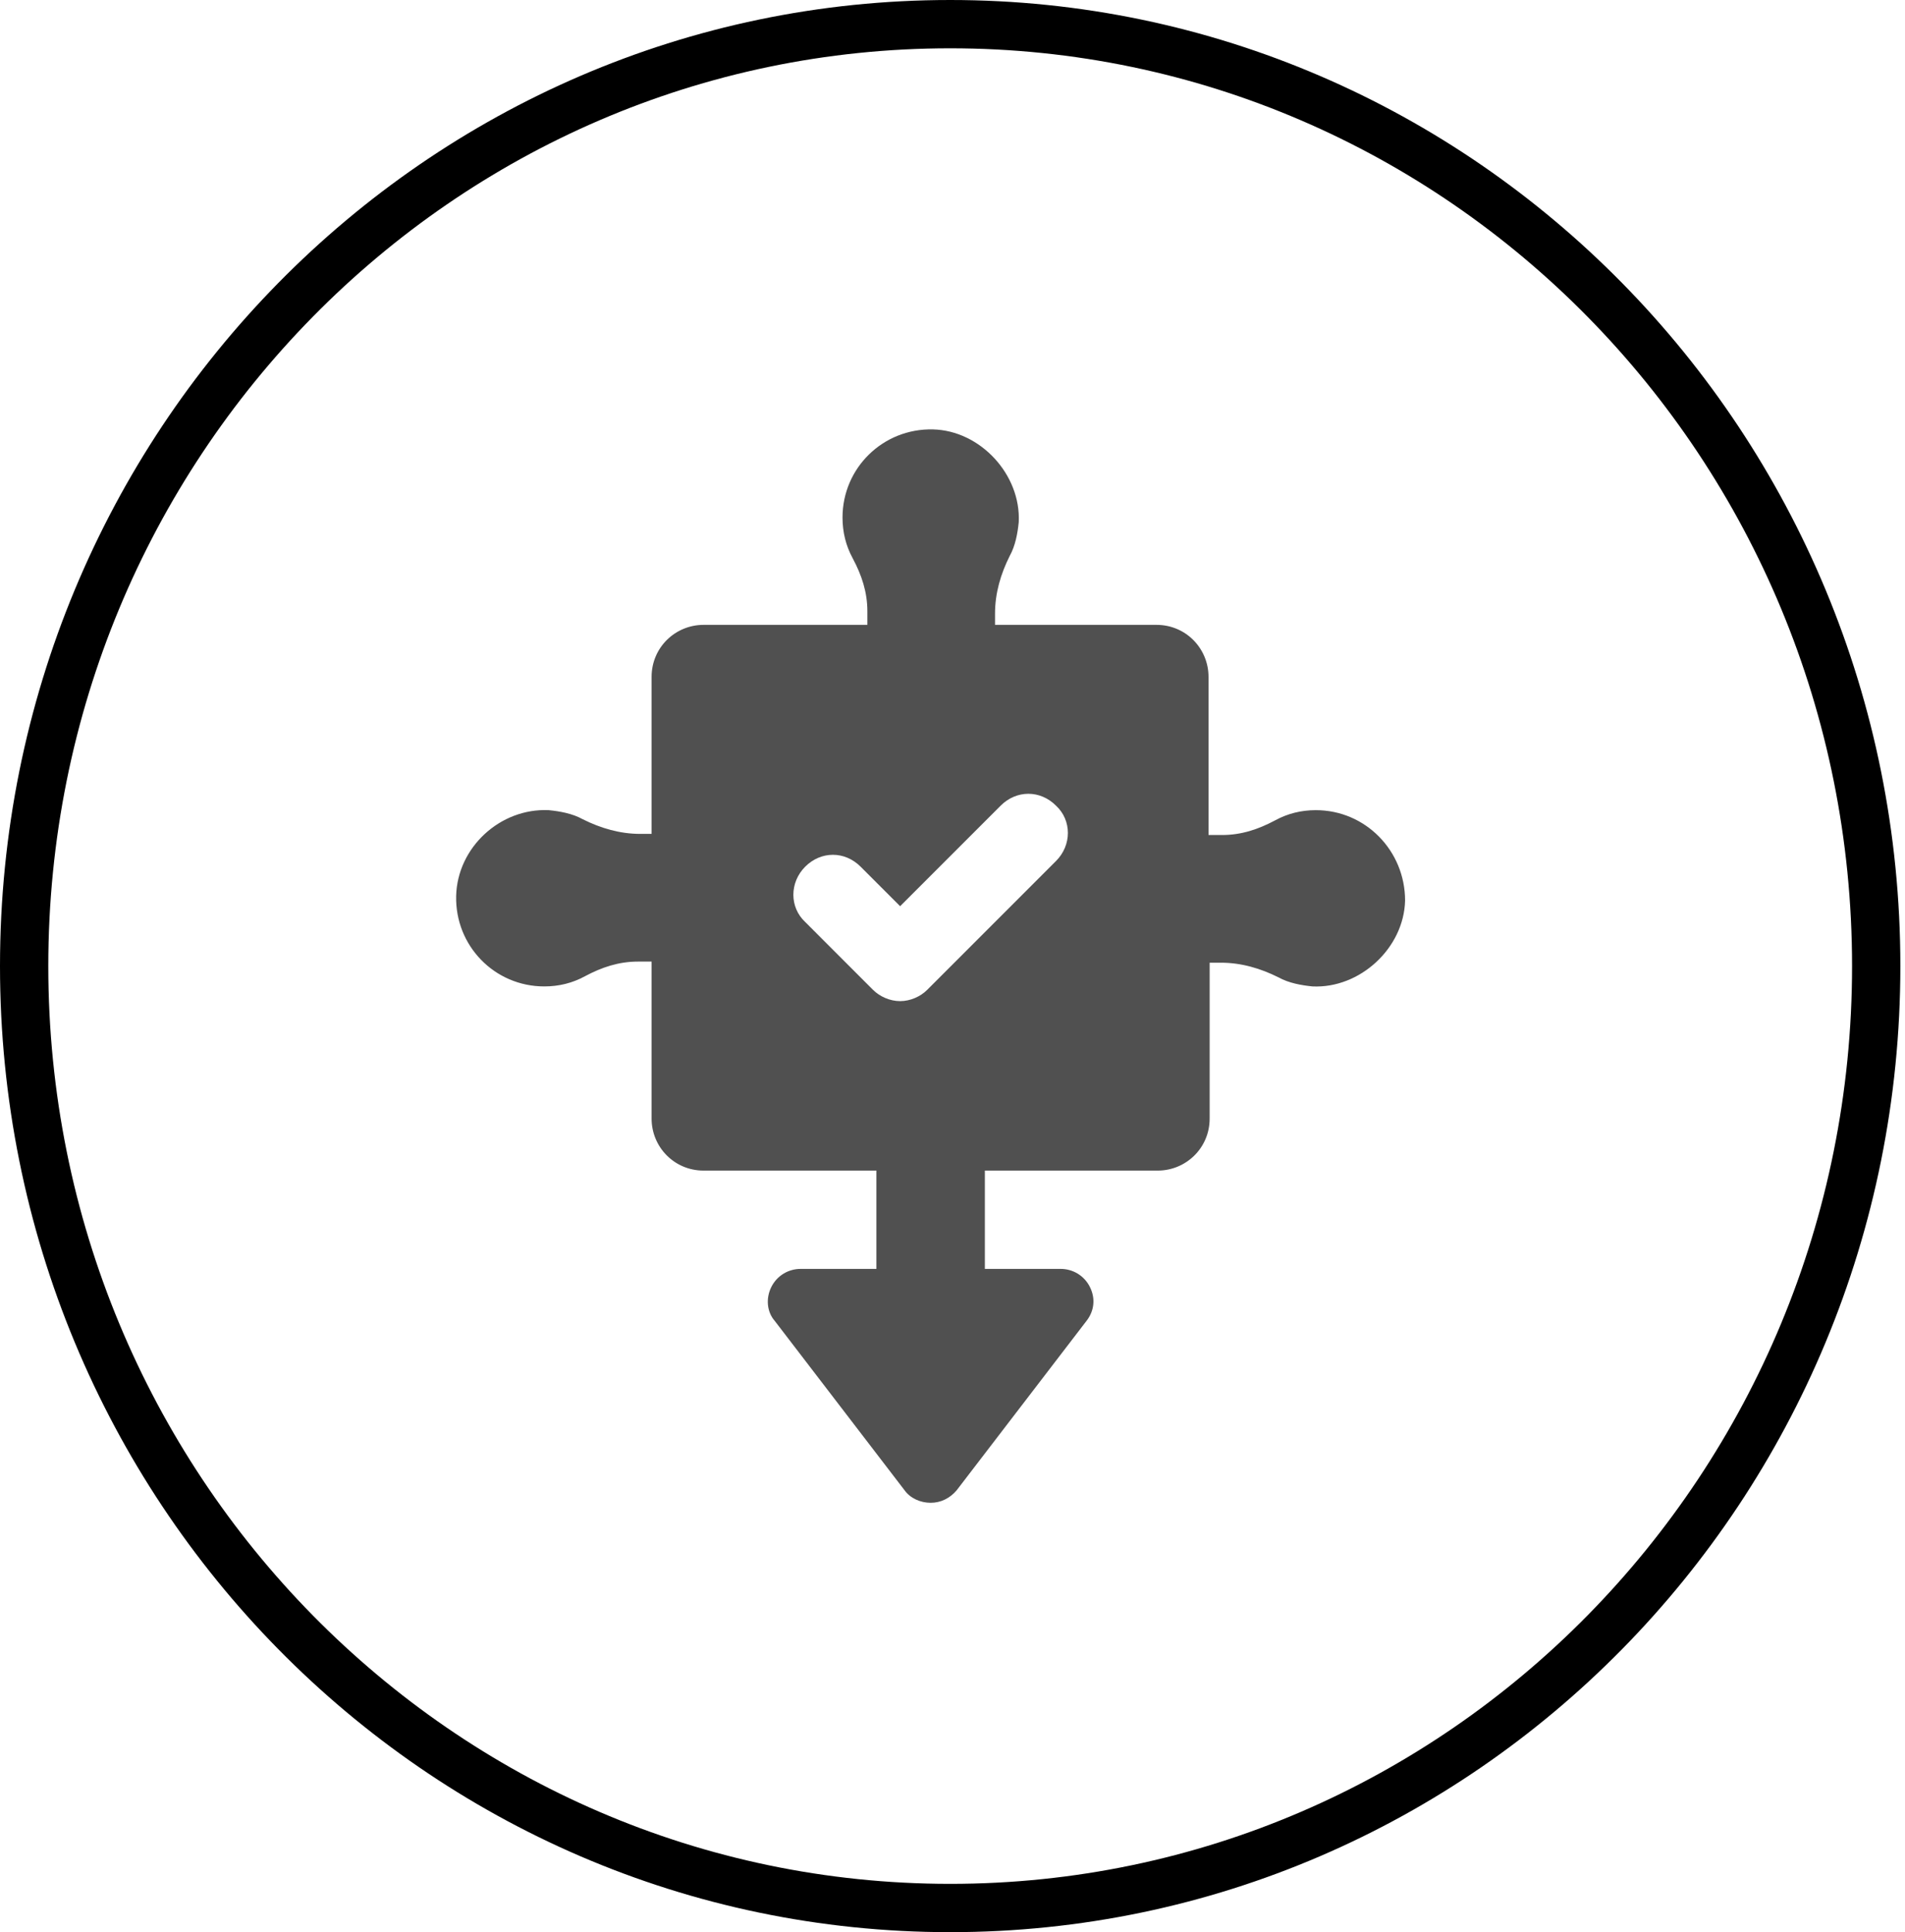 <svg width="71" height="72" viewBox="0 0 71 72" fill="none" xmlns="http://www.w3.org/2000/svg">
<path d="M69.927 36C69.927 55.399 54.461 71.1 35.414 71.1C16.366 71.1 0.9 55.399 0.9 36C0.9 16.601 16.366 0.9 35.414 0.9C54.461 0.9 69.927 16.601 69.927 36Z" stroke="black" stroke-width="1.8"/>
<path d="M49.042 30.19C48.495 30.19 47.99 30.316 47.526 30.569C46.895 30.906 46.263 31.116 45.548 31.116H45.042V25.222C45.042 24.169 44.2 23.285 43.106 23.285H37.085V22.864C37.085 22.106 37.295 21.39 37.632 20.717C37.843 20.338 37.927 19.875 37.969 19.453C38.053 17.685 36.537 16.043 34.769 16.001C32.916 15.959 31.401 17.432 31.401 19.285C31.401 19.832 31.527 20.338 31.779 20.801C32.116 21.432 32.327 22.064 32.327 22.78V23.285H26.222C25.169 23.285 24.285 24.127 24.285 25.222V31.074H23.864C23.106 31.074 22.39 30.864 21.717 30.527C21.338 30.316 20.875 30.232 20.453 30.19C18.643 30.106 17.043 31.579 17.001 33.39C16.959 35.243 18.432 36.758 20.285 36.758C20.832 36.758 21.338 36.632 21.801 36.379C22.432 36.042 23.064 35.832 23.78 35.832H24.285V41.684C24.285 42.737 25.127 43.621 26.222 43.621H32.664V47.284H29.843C29.38 47.284 28.959 47.537 28.748 47.958C28.538 48.379 28.58 48.884 28.874 49.221L33.716 55.537C33.927 55.832 34.306 56 34.685 56C35.064 56 35.401 55.832 35.653 55.537L40.495 49.221C40.79 48.842 40.832 48.379 40.621 47.958C40.411 47.537 39.99 47.284 39.527 47.284H36.706V43.621H43.148C44.2 43.621 45.084 42.779 45.084 41.684V35.874H45.505C46.263 35.874 46.979 36.085 47.653 36.422C48.032 36.632 48.495 36.716 48.916 36.758C50.684 36.843 52.326 35.327 52.368 33.558C52.368 31.706 50.895 30.19 49.042 30.19ZM39.358 32.085L34.558 36.885C34.306 37.137 33.927 37.306 33.548 37.306C33.169 37.306 32.79 37.137 32.537 36.885L30.011 34.358C29.422 33.811 29.422 32.885 30.011 32.295C30.601 31.706 31.485 31.706 32.074 32.295L33.548 33.769L37.295 30.022C37.885 29.432 38.769 29.432 39.358 30.022C39.948 30.569 39.948 31.495 39.358 32.085Z" fill="#505050"/>
</svg>

